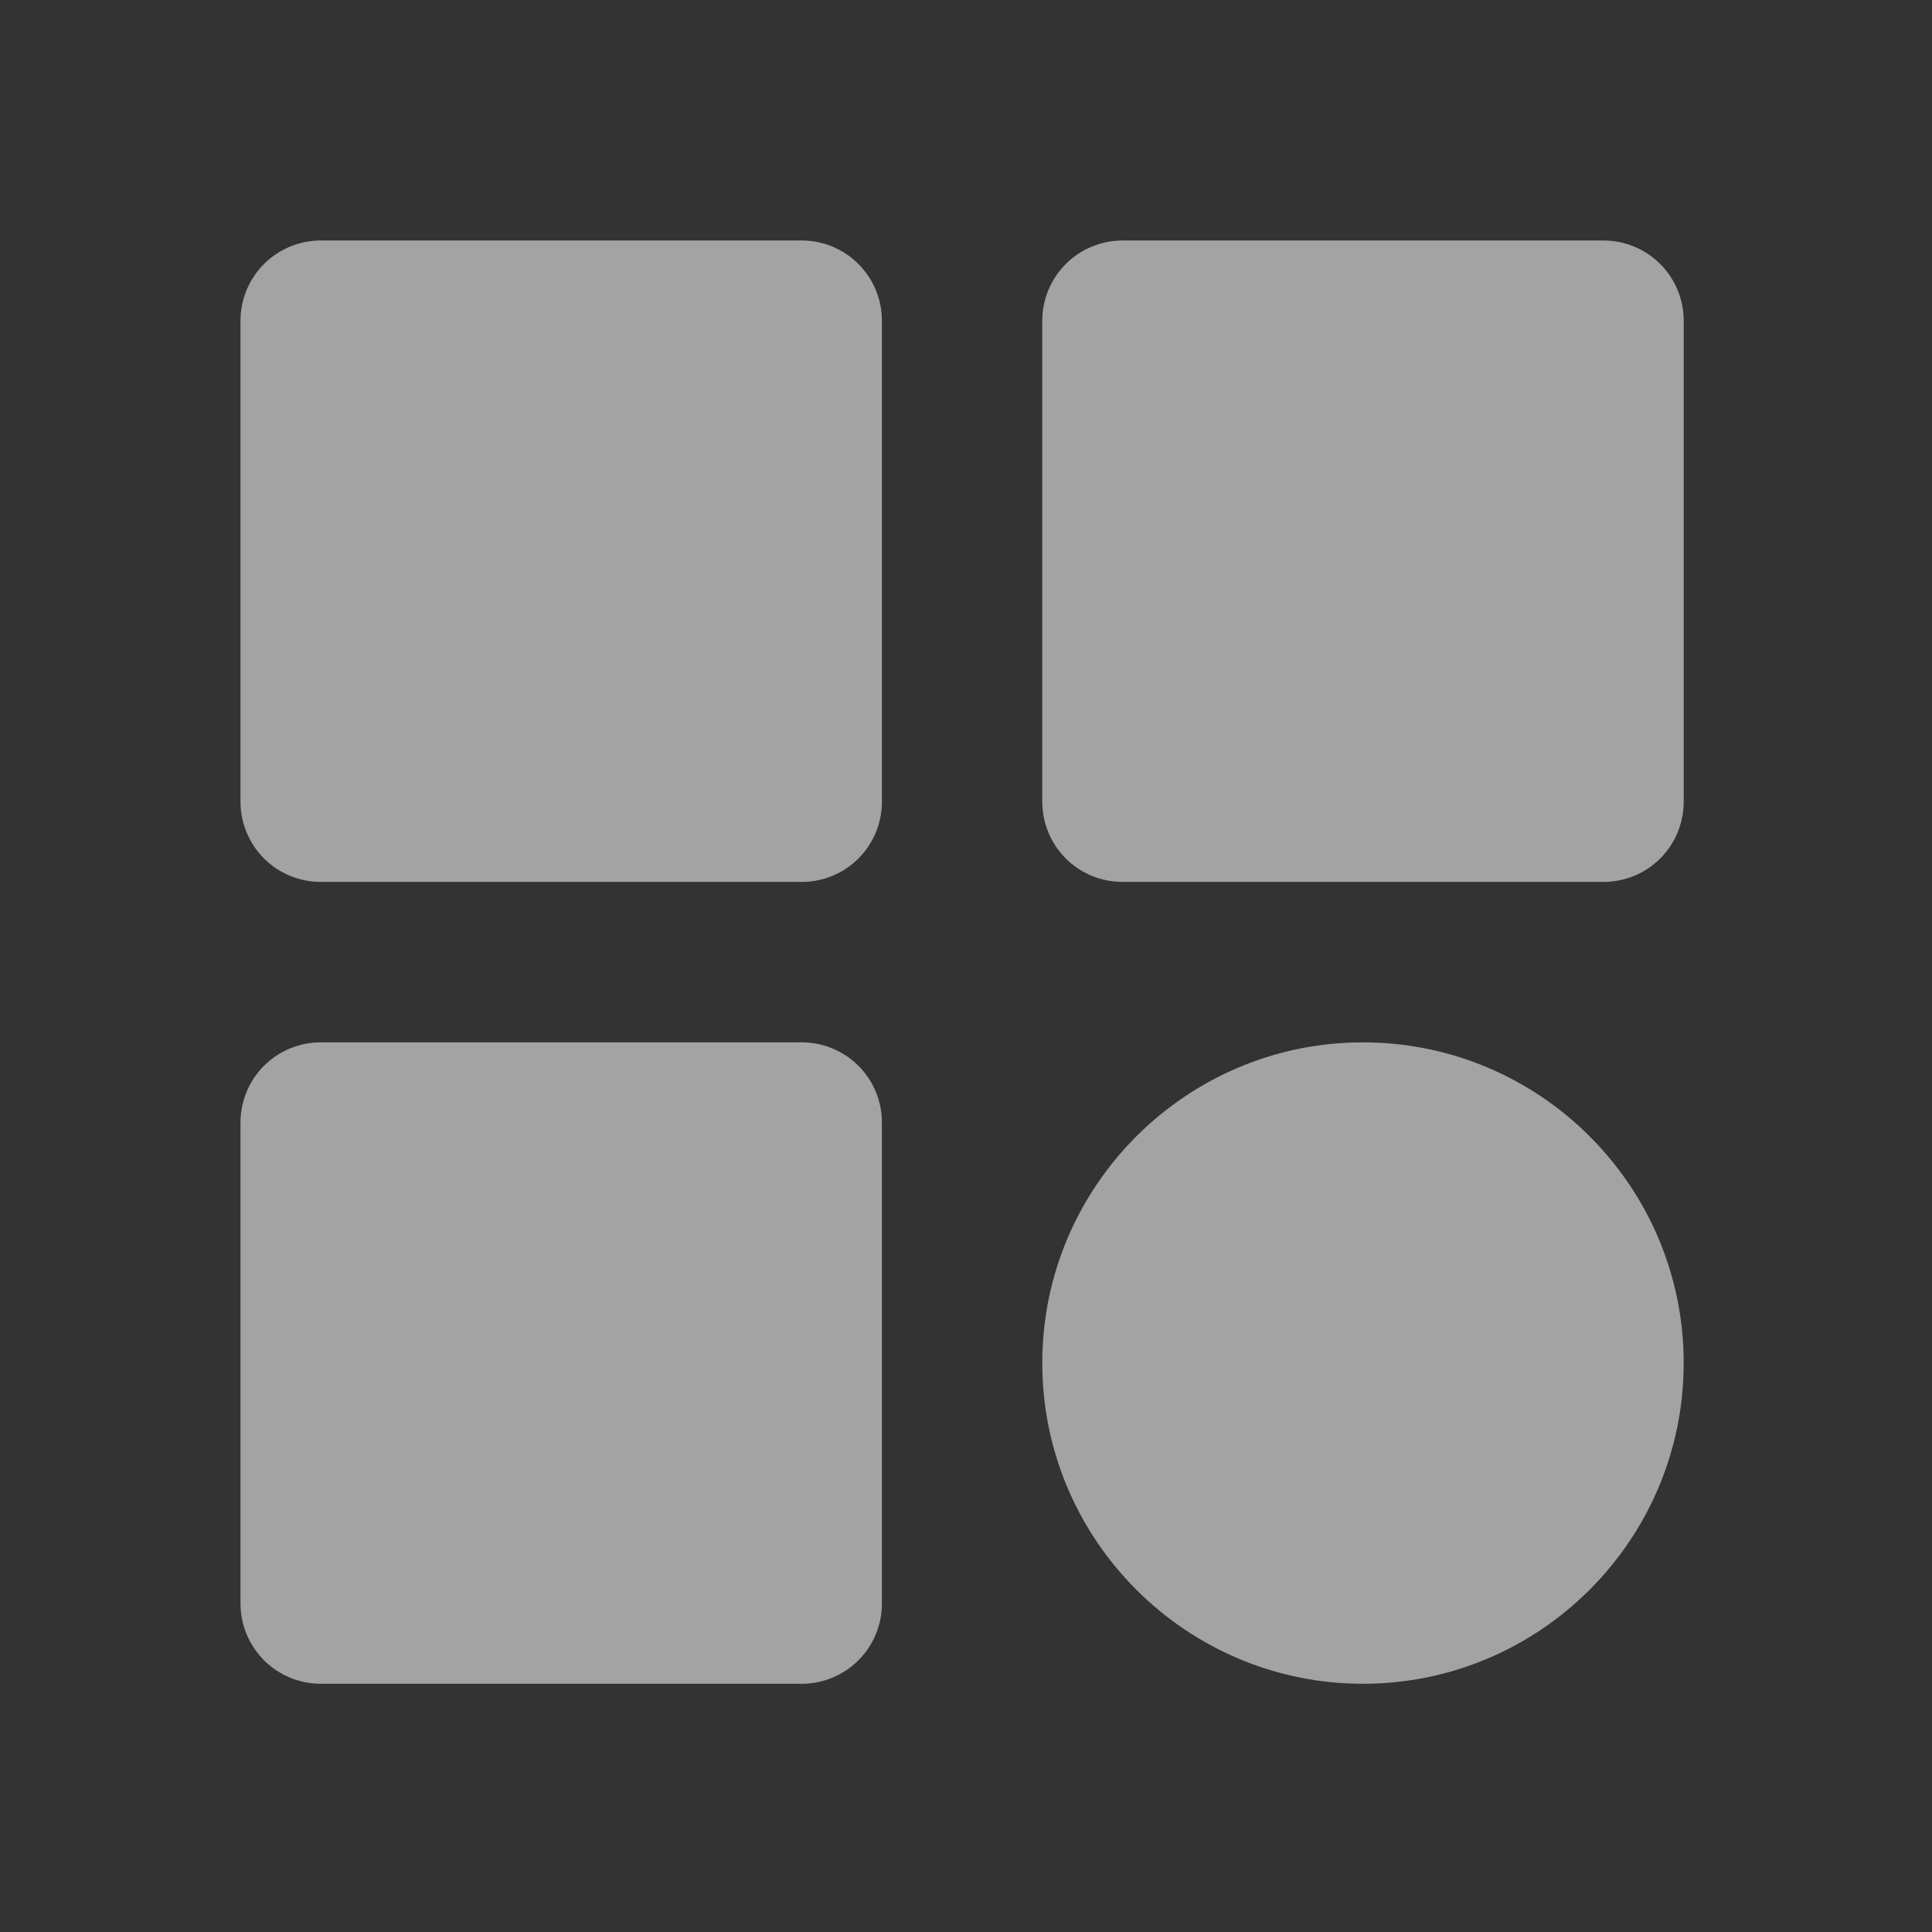 <svg width="25" height="25" viewBox="0 0 25 25" fill="none" xmlns="http://www.w3.org/2000/svg">
<rect x="0" y="0" width="25" height="25" fill="#333333" stroke="none"/>
<path d="M4.15 11.412H10.375C10.65 11.412 10.914 11.303 11.108 11.109C11.303 10.914 11.412 10.65 11.412 10.375V4.15C11.412 3.875 11.303 3.611 11.108 3.416C10.914 3.222 10.65 3.112 10.375 3.112H4.15C3.875 3.112 3.611 3.222 3.416 3.416C3.222 3.611 3.112 3.875 3.112 4.15V10.375C3.112 10.65 3.222 10.914 3.416 11.109C3.611 11.303 3.875 11.412 4.15 11.412ZM14.525 11.412H20.75C21.025 11.412 21.289 11.303 21.483 11.109C21.678 10.914 21.787 10.65 21.787 10.375V4.15C21.787 3.875 21.678 3.611 21.483 3.416C21.289 3.222 21.025 3.112 20.75 3.112H14.525C14.25 3.112 13.986 3.222 13.791 3.416C13.597 3.611 13.487 3.875 13.487 4.15V10.375C13.487 10.65 13.597 10.914 13.791 11.109C13.986 11.303 14.25 11.412 14.525 11.412ZM4.15 21.788H10.375C10.65 21.788 10.914 21.678 11.108 21.484C11.303 21.289 11.412 21.025 11.412 20.75V14.525C11.412 14.25 11.303 13.986 11.108 13.791C10.914 13.597 10.65 13.488 10.375 13.488H4.15C3.875 13.488 3.611 13.597 3.416 13.791C3.222 13.986 3.112 14.25 3.112 14.525V20.75C3.112 21.025 3.222 21.289 3.416 21.484C3.611 21.678 3.875 21.788 4.15 21.788ZM17.637 21.788C19.926 21.788 21.787 19.926 21.787 17.637C21.787 15.349 19.926 13.488 17.637 13.488C15.349 13.488 13.487 15.349 13.487 17.637C13.487 19.926 15.349 21.788 17.637 21.788Z" fill="white" fill-opacity="0.55"/>
</svg>
